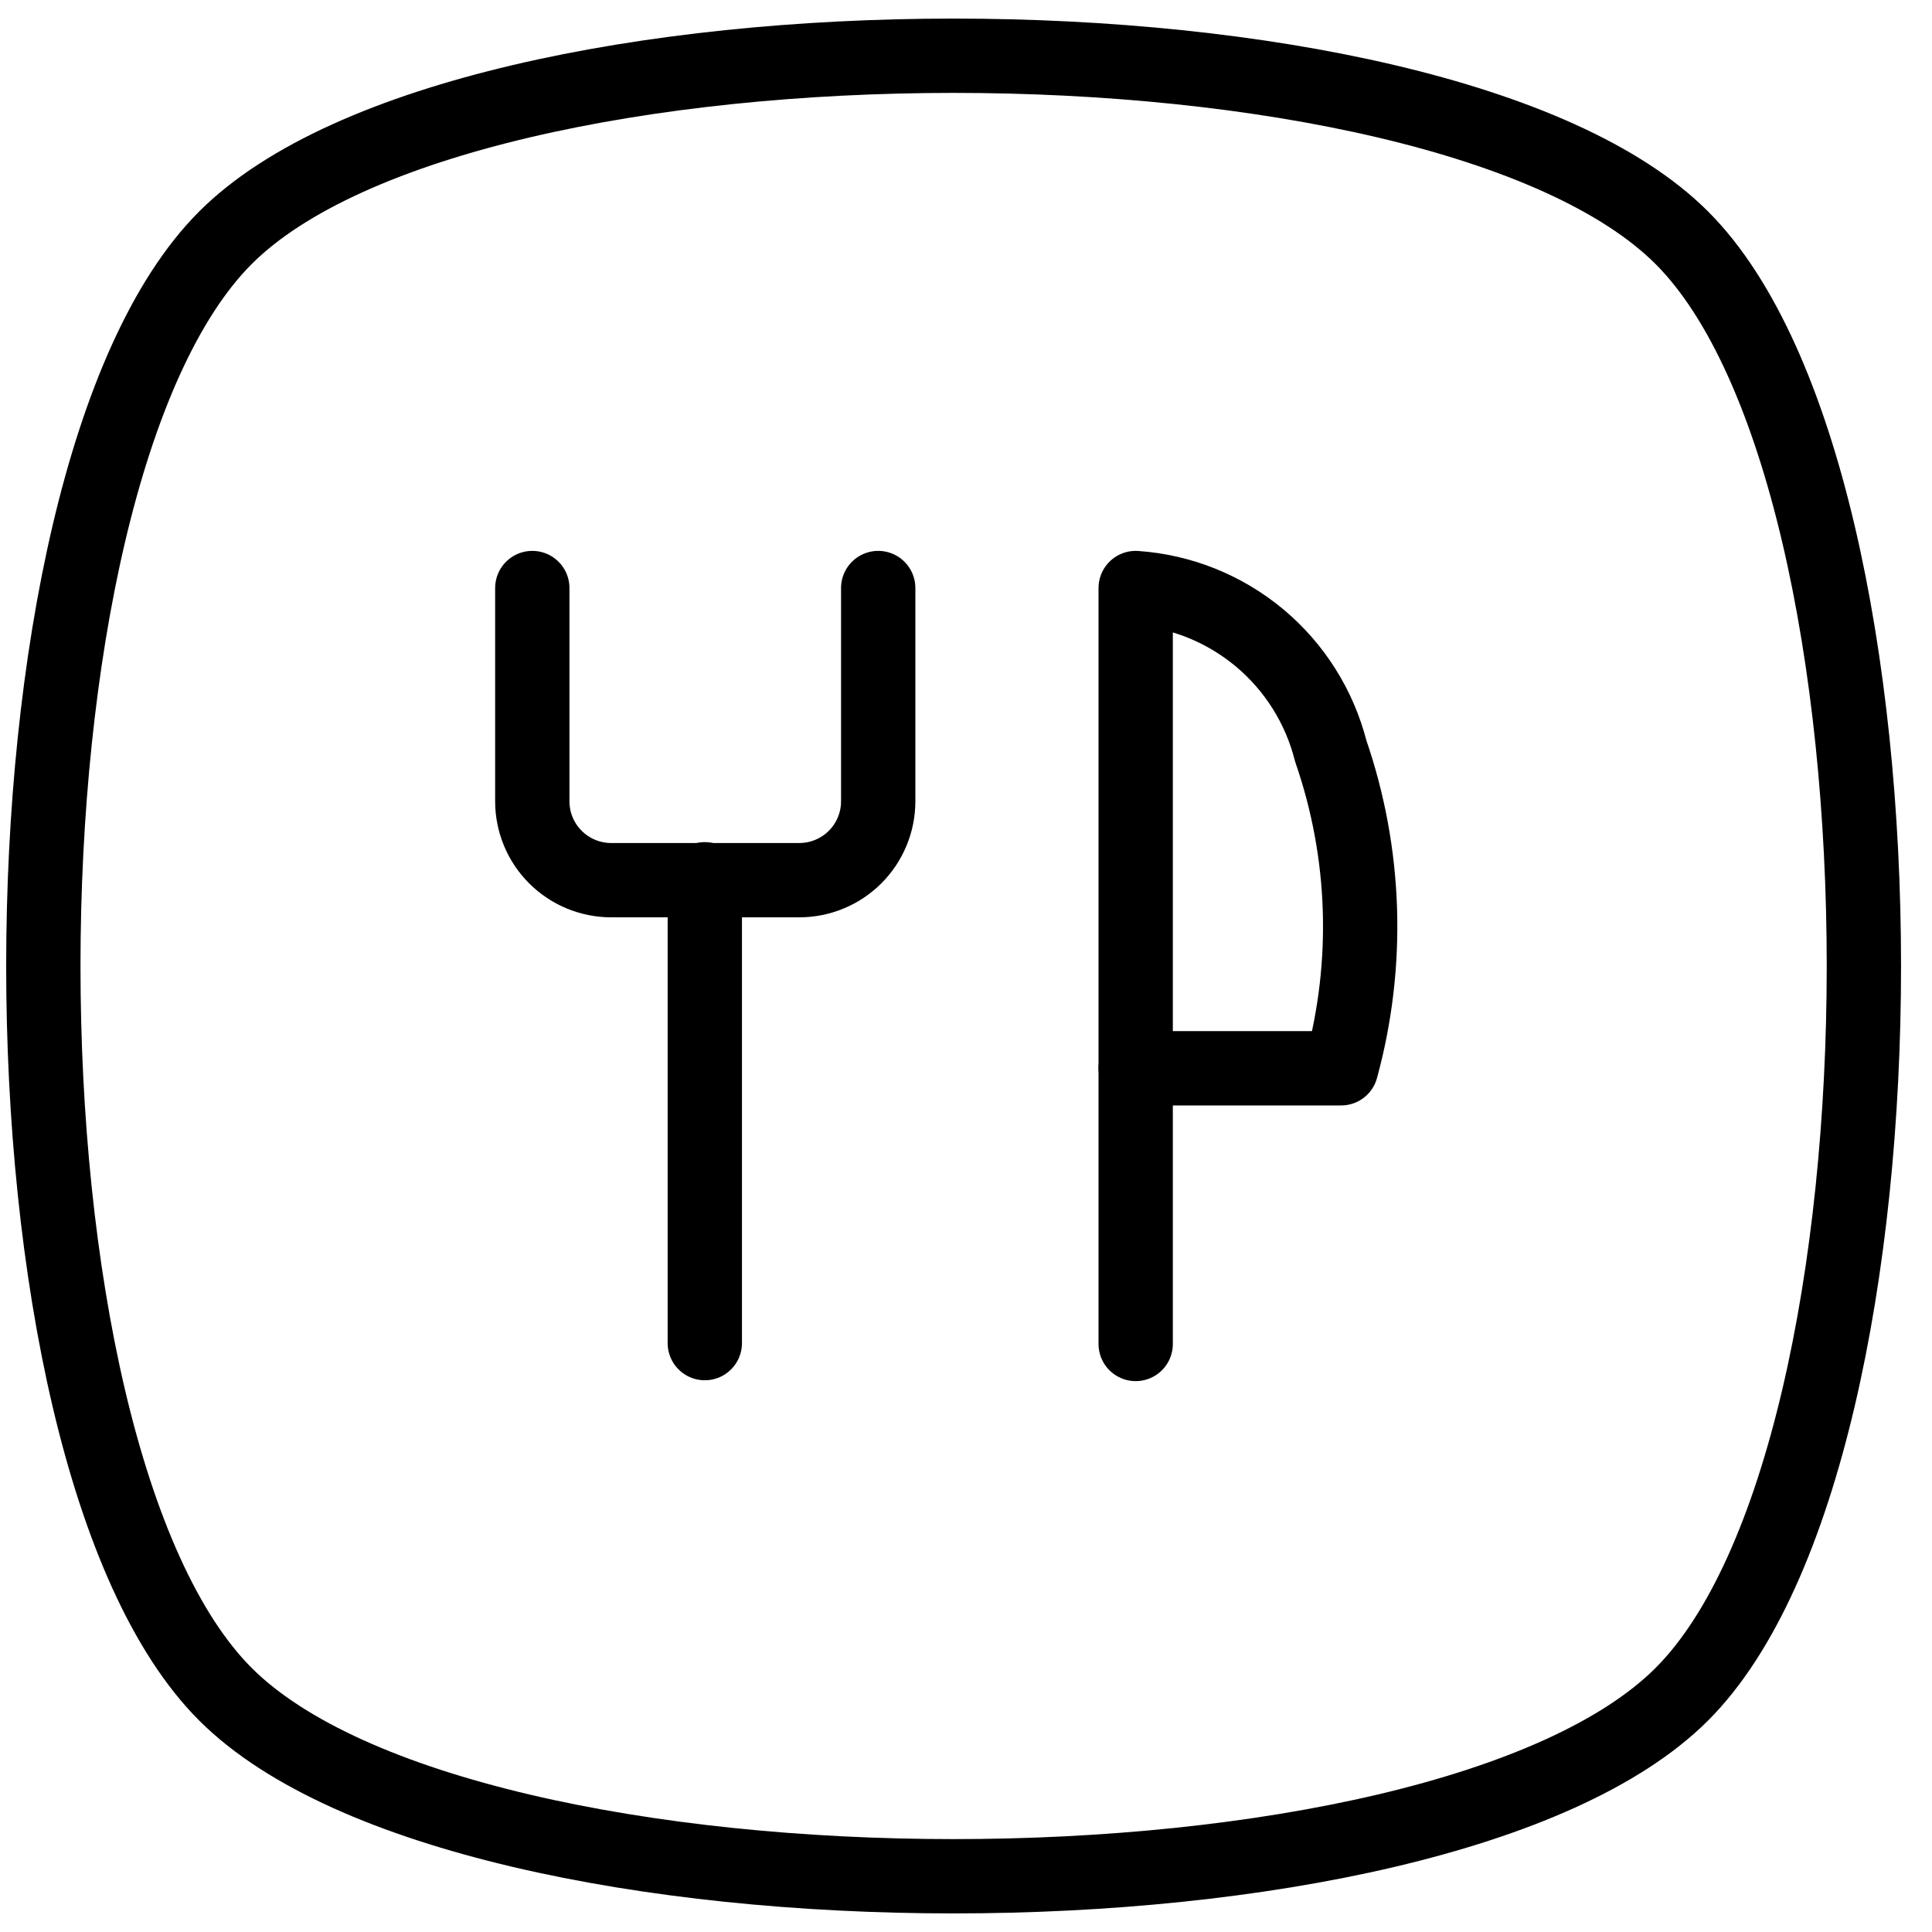 <svg width="52" height="52" viewBox="0 0 52 52" fill="none" xmlns="http://www.w3.org/2000/svg">
<g id="Layer101">
<path id="Vector" d="M14.327 15.827V21.567C14.327 22.13 14.55 22.67 14.949 23.068C15.347 23.466 15.887 23.69 16.45 23.69H21.513C22.076 23.69 22.616 23.466 23.015 23.068C23.413 22.67 23.637 22.13 23.637 21.567V15.827" stroke="black" stroke-width="2" stroke-linecap="round" stroke-linejoin="round"/>
<path id="Vector_2" d="M18.97 23.666V36.15" stroke="black" stroke-width="2" stroke-linecap="round" stroke-linejoin="round"/>
<path id="Vector_3" d="M36.097 28.753C36.865 25.943 36.768 22.967 35.817 20.213C35.515 19.023 34.845 17.957 33.902 17.169C32.959 16.382 31.792 15.912 30.567 15.827V28.753H36.097Z" stroke="black" stroke-width="2" stroke-linecap="round" stroke-linejoin="round"/>
<path id="Vector_4" d="M30.567 36.173V28.753" stroke="black" stroke-width="2" stroke-linecap="round" stroke-linejoin="round"/>
<path id="Vector_5" d="M45.267 6.4C38.733 -0.133 12.6 -0.133 6.067 6.4C-0.467 12.933 -0.467 39.067 6.067 45.6C12.6 52.133 38.733 52.133 45.267 45.6C51.8 39.067 51.8 12.933 45.267 6.4Z" stroke="black" stroke-width="2" stroke-linecap="round" stroke-linejoin="round"/>
</g>
</svg>
